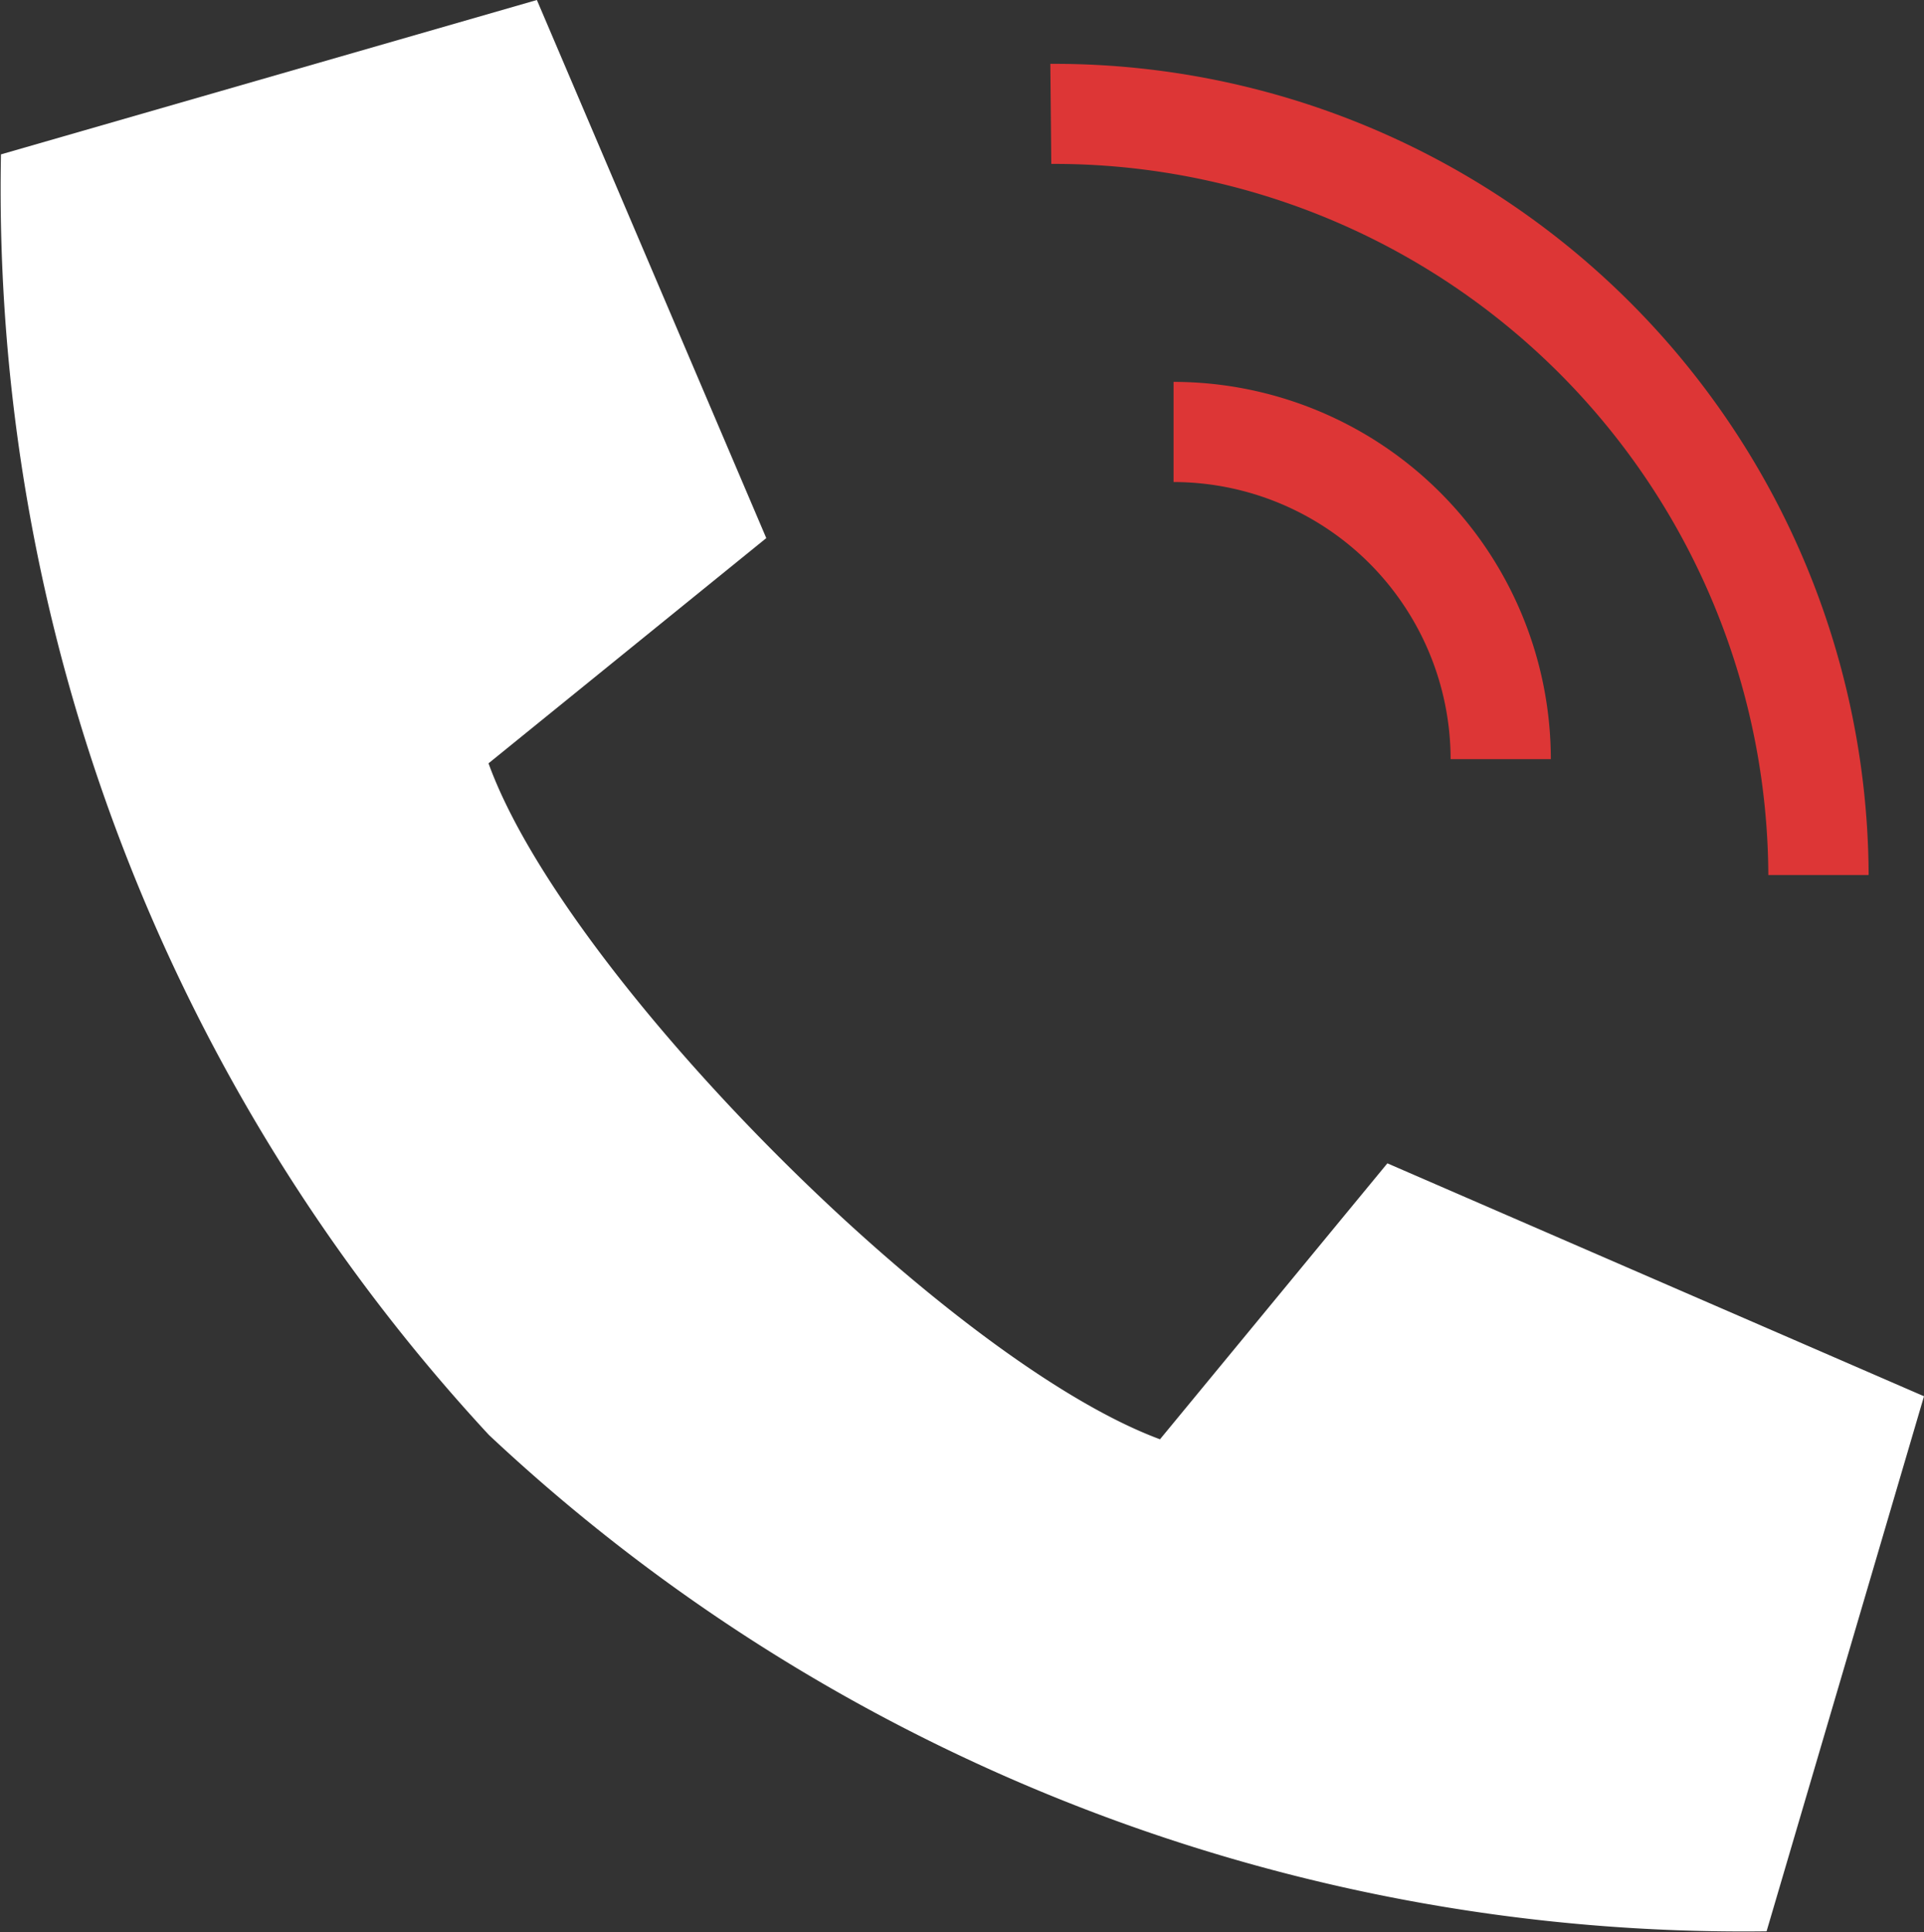 <svg xmlns="http://www.w3.org/2000/svg" width="22" height="22.088">
  <rect width="100%" height="100%" fill="#333333" stroke="none"/>
  <defs>
    <clipPath id="a">
      <path fill="none" d="M0 0h22v22.088H0z"/>
    </clipPath>
  </defs>
  <g clip-path="url(#a)">
    <path d="m15.864 13.3-2.6 3.155c-2.426-.9-6.8-5.3-7.678-7.728l3.176-2.575L6.139 0 .011 1.765a20.959 20.959 0 0 0 5.58 14.641A20.959 20.959 0 0 0 20.2 22.08l1.8-6.117Z" fill="#fff"/>
    <path d="M21.364 10.004H20.22a8.167 8.167 0 0 0-8.122-8.13h-.077L12.01.73h.087a9.312 9.312 0 0 1 9.27 9.27" fill="#dd3636"/>
    <path d="M17.731 8.679h-1.144a3.172 3.172 0 0 0-3.168-3.168V4.366a4.318 4.318 0 0 1 4.314 4.313" fill="#dd3636"/>
  </g>
</svg>